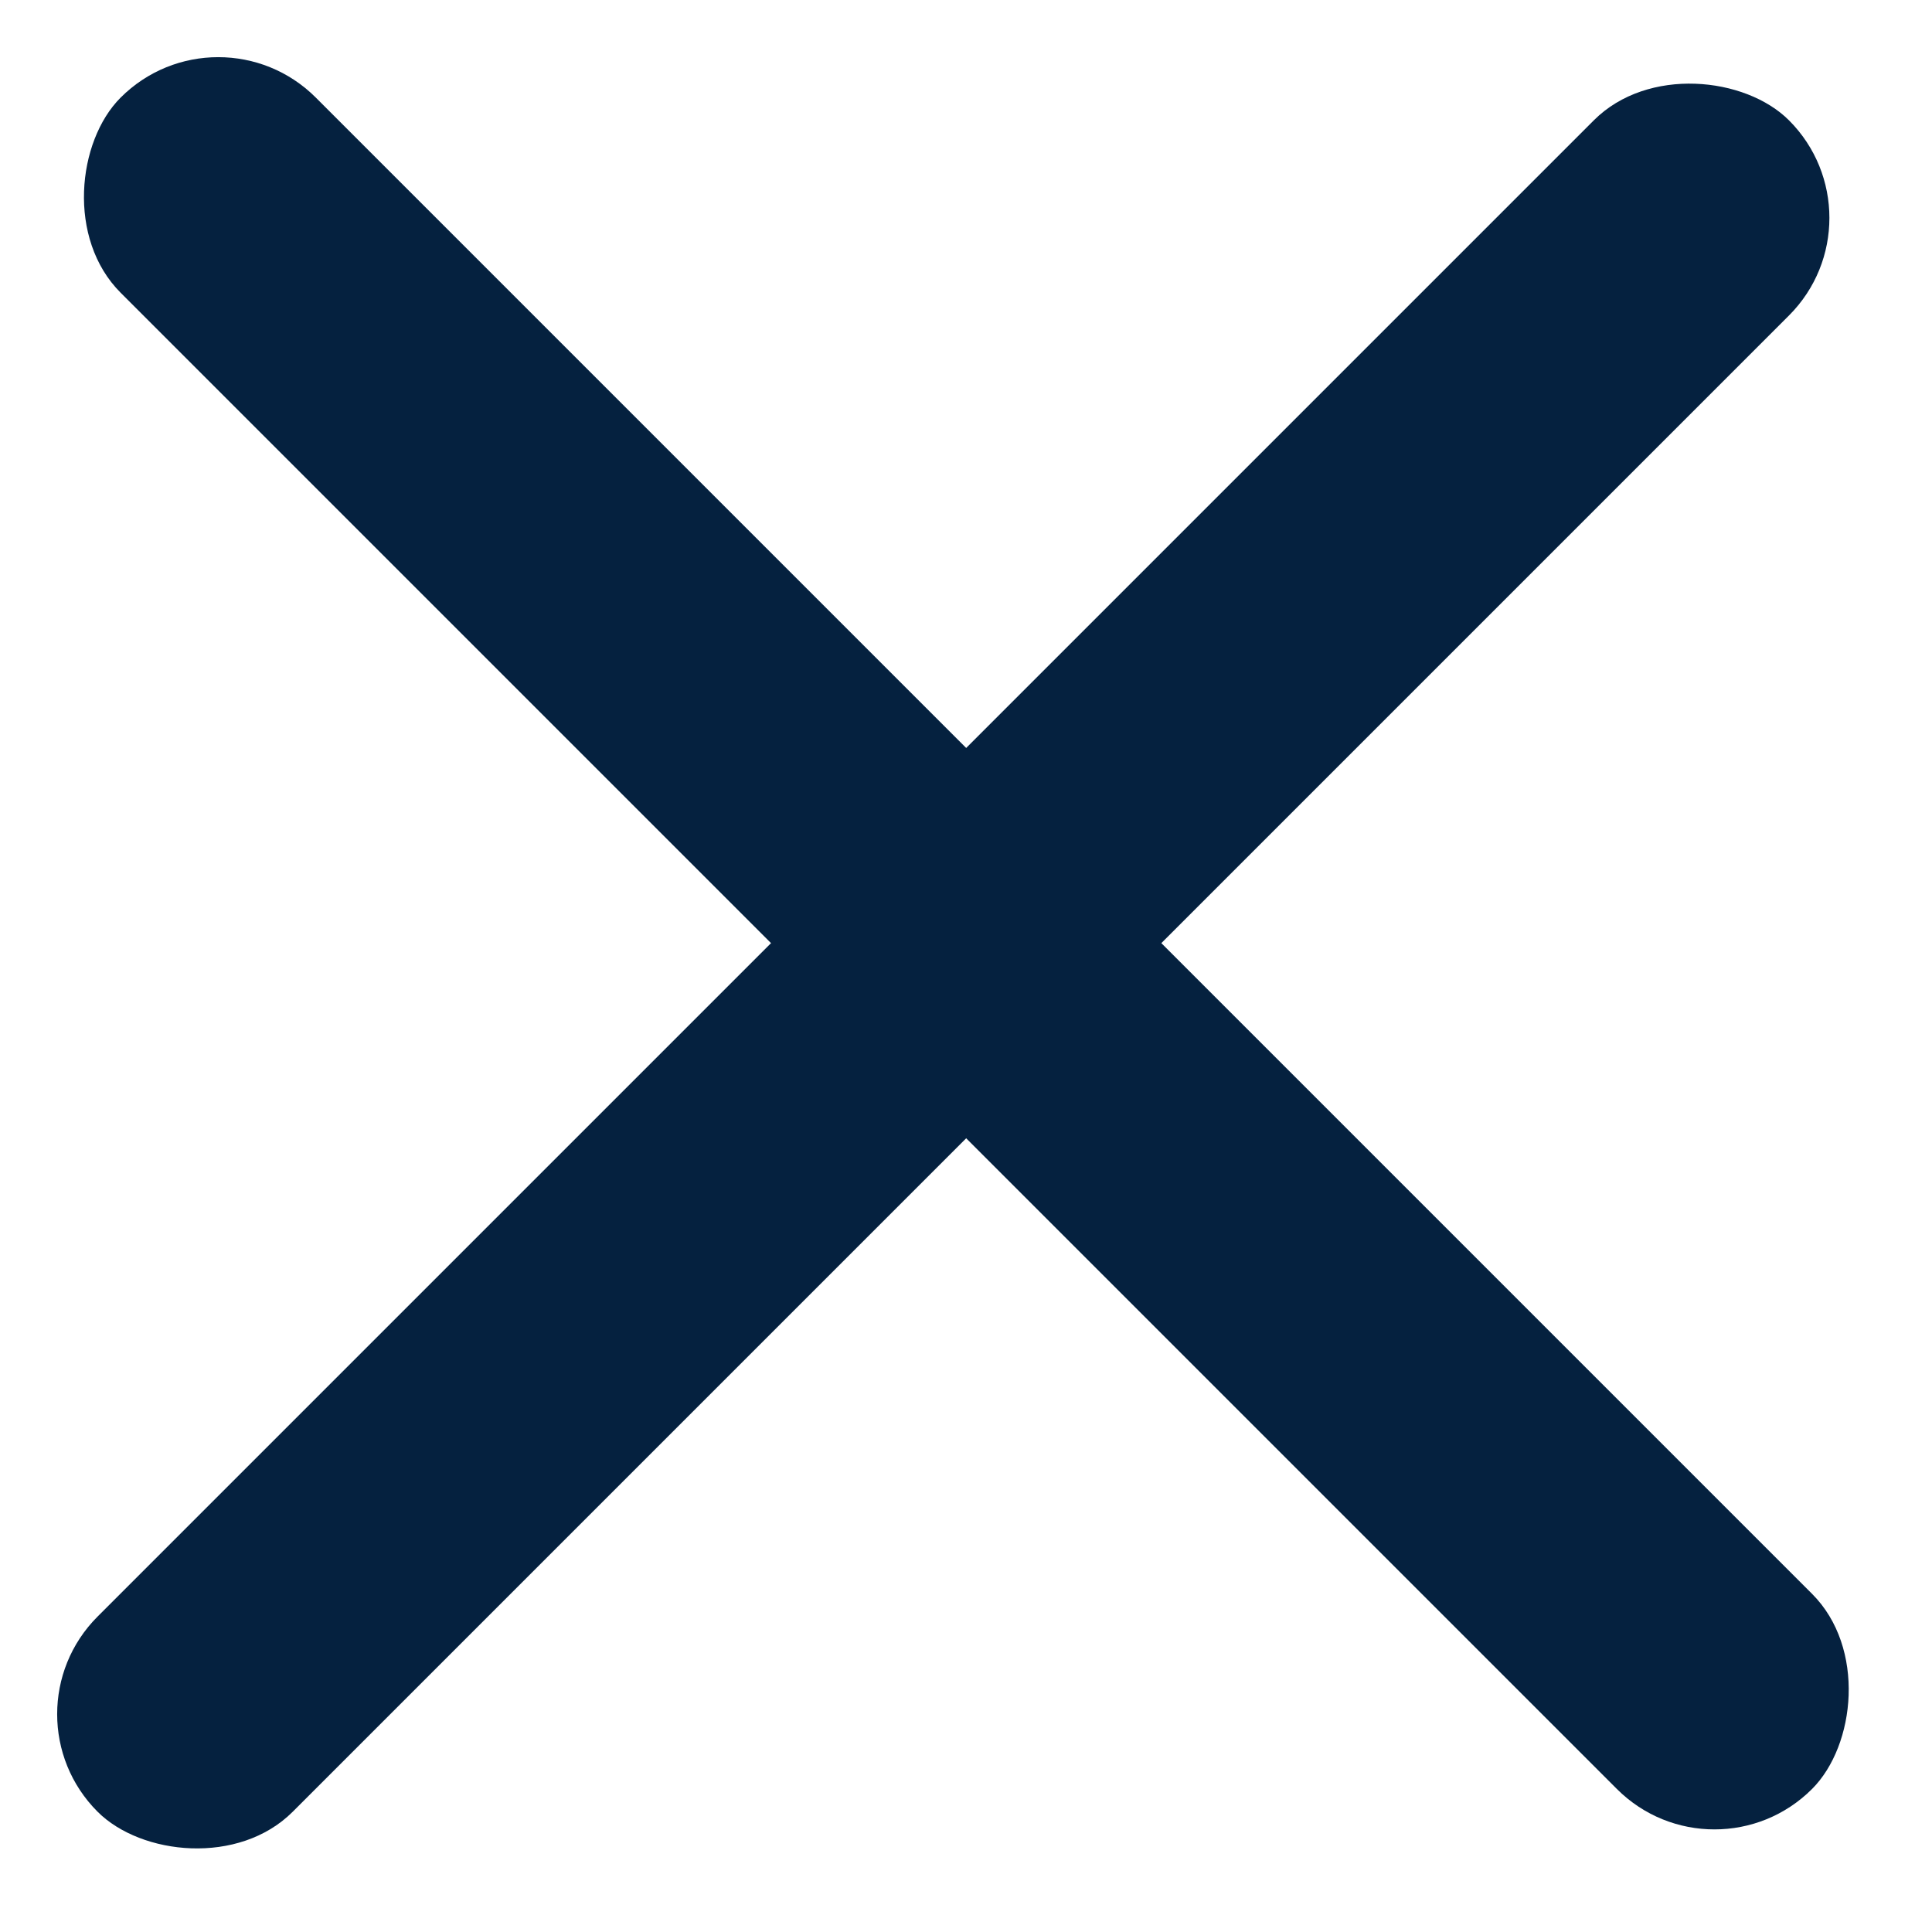 <svg width="21" height="21" viewBox="0 0 21 21" fill="none" xmlns="http://www.w3.org/2000/svg">
<rect x="2.372" width="26" height="3" rx="1.5" transform="rotate(45 2.372 0)" fill="#05213F"/>
<rect y="18.632" width="26" height="3" rx="1.5" transform="rotate(-45 0 18.632)" fill="#05213F"/>
</svg>
